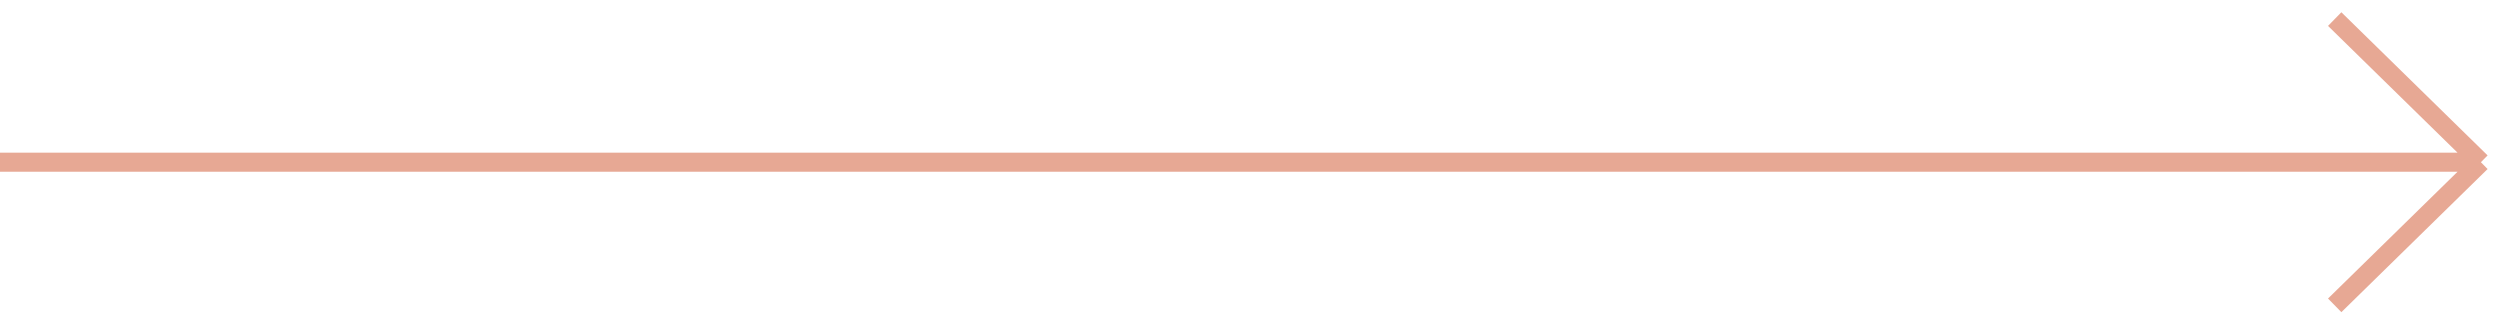 <?xml version="1.0" encoding="UTF-8"?> <svg xmlns="http://www.w3.org/2000/svg" width="131" height="17" viewBox="0 0 131 17" fill="none"> <path d="M0 8.5H130M130 8.5L122.338 1M130 8.5L122.338 16" stroke="#E7A894"></path> </svg> 